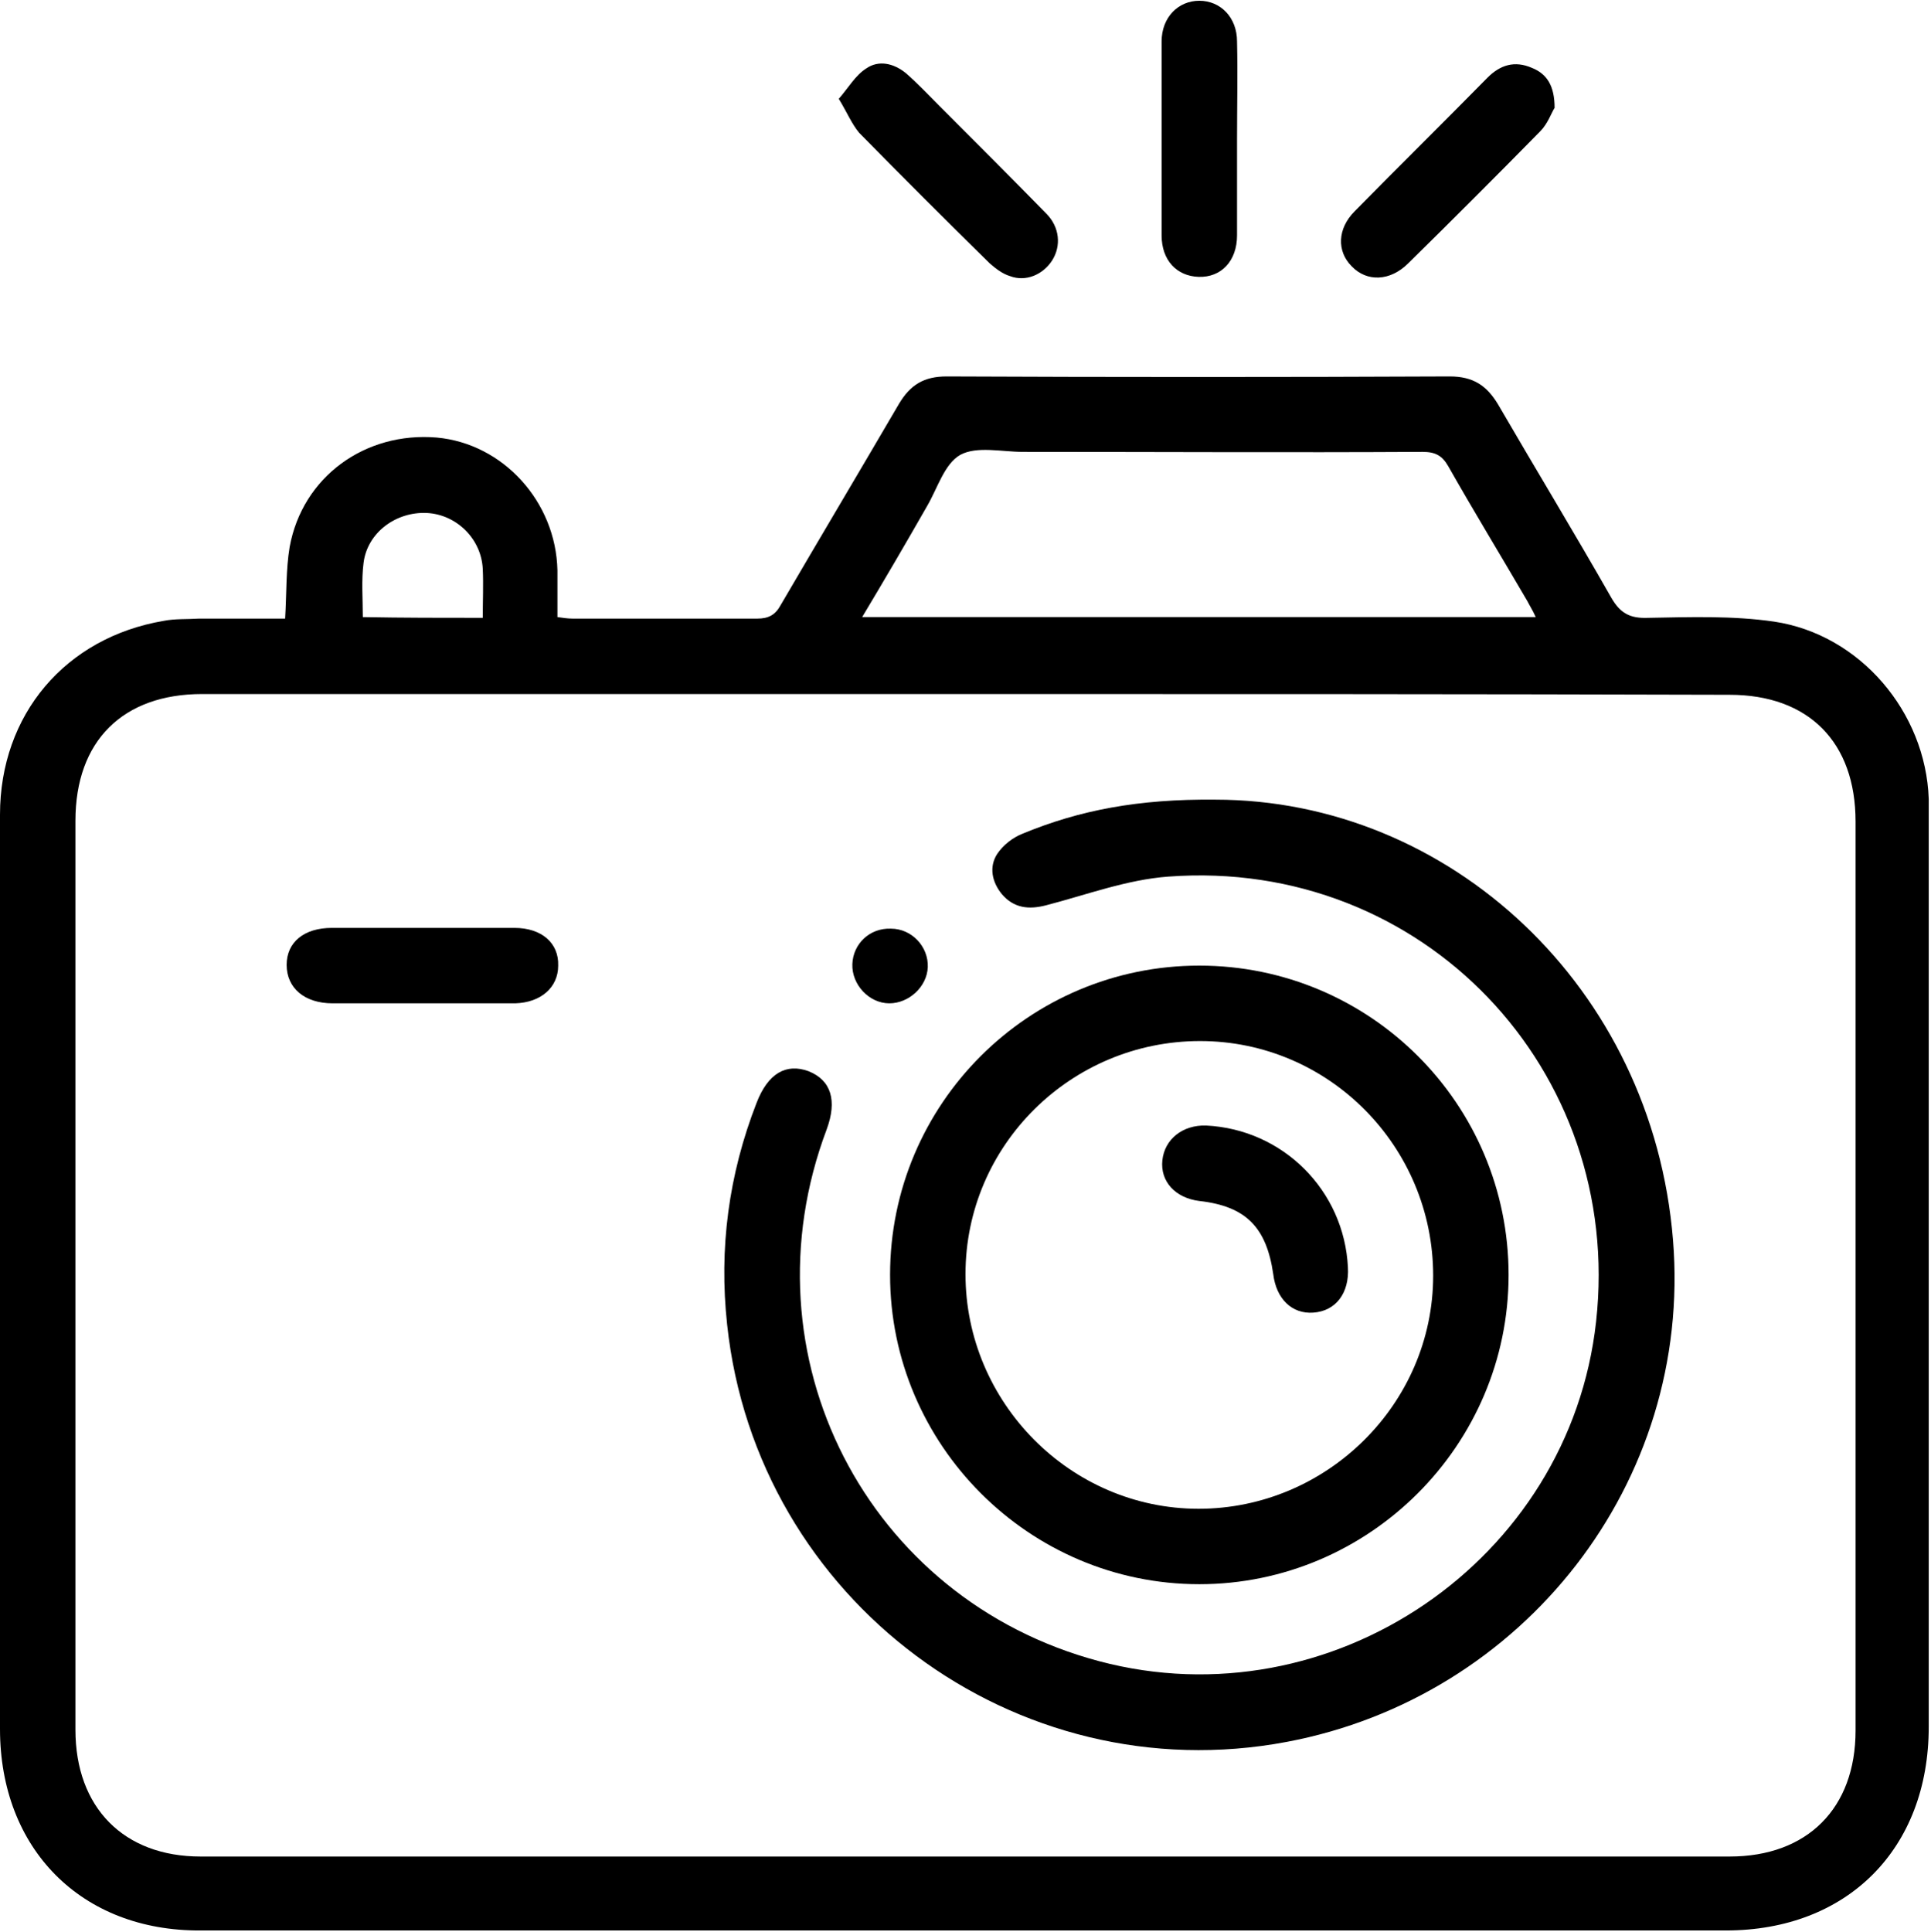 <svg xmlns="http://www.w3.org/2000/svg" xmlns:xlink="http://www.w3.org/1999/xlink" id="Livello_1" x="0px" y="0px" viewBox="0 0 256 256.1" style="enable-background:new 0 0 256 256.1;" xml:space="preserve"><g>	<path d="M37.8,82c0.2-3.4,0.1-6.5,0.6-9.5c1.7-9.3,10-15.3,19.5-14.5c8.8,0.8,15.8,8.5,16,17.6c0,2,0,4,0,6.2  c0.7,0.1,1.4,0.2,2,0.2c8.2,0,16.3,0,24.5,0c1.5,0,2.4-0.5,3.1-1.8c5.2-8.9,10.5-17.8,15.7-26.7c1.5-2.5,3.3-3.6,6.3-3.6  c22.2,0.1,44.5,0.1,66.7,0c3.1,0,4.9,1.2,6.4,3.7c5,8.6,10.1,17,15,25.6c1.2,2.1,2.5,2.8,4.9,2.7c5.6-0.1,11.2-0.3,16.7,0.5  c11.4,1.7,20.1,12,20.5,23.5c0,1,0,2,0,3c0,40,0,80,0,120c0,16.2-10.8,27-26.9,27c-67.4,0-134.8,0-202.2,0  C10.8,256,0,245.1,0,229.2c0-40.4,0-80.8,0-121.2c0-13.3,8.7-23.5,21.7-25.7c1.5-0.3,3.2-0.2,4.7-0.3C30.2,82,33.9,82,37.8,82z   M128,92c-33.7,0-67.5,0-101.2,0C16.3,92,10,98.2,10,108.8c0,40.2,0,80.3,0,120.5c0,10.3,6.4,16.8,16.6,16.8  c67.6,0,135.1,0,202.7,0c10.3,0,16.7-6.4,16.7-16.7c0-40.2,0-80.3,0-120.5c0-10.5-6.2-16.8-16.7-16.8C195.5,92,161.8,92,128,92z   M114.3,81.8c30,0,59.5,0,89.3,0c-0.4-0.9-0.8-1.5-1.1-2.1c-3.5-6-7.1-11.9-10.5-17.9c-0.8-1.4-1.7-1.9-3.4-1.9  c-17.7,0.1-35.3,0-53,0c-2.8,0-6.1-0.8-8.3,0.4c-2.1,1.2-3,4.4-4.4,6.8C120.1,72,117.3,76.8,114.3,81.8z M64,81.9  c0-2.3,0.1-4.4,0-6.5c-0.2-4-3.5-7.2-7.4-7.4c-4.1-0.2-7.9,2.6-8.4,6.6c-0.3,2.3-0.1,4.8-0.1,7.2C53.4,81.9,58.6,81.9,64,81.9z"></path>	<path d="M164,18.5c0,4.2,0,8.5,0,12.7c0,3.4-2.1,5.6-5.1,5.5c-2.9-0.1-4.9-2.2-4.9-5.5c0-8.6,0-17.1,0-25.7c0-3.2,2.2-5.4,5-5.4  c2.8,0,5,2.2,5,5.4C164.1,9.8,164,14.2,164,18.5z"></path>	<path d="M111.2,13.1c1.3-1.5,2.2-3.1,3.6-4c1.7-1.2,3.7-0.7,5.3,0.6c1.6,1.4,3,2.9,4.5,4.4c4.7,4.7,9.4,9.4,14.1,14.2  c1.8,1.8,2,4.3,0.8,6.2c-1.2,1.9-3.5,2.9-5.6,2.1c-1-0.3-1.9-1-2.7-1.7c-5.8-5.7-11.6-11.5-17.3-17.3  C112.9,16.4,112.3,14.9,111.2,13.1z"></path>	<path d="M206.1,14.3c-0.4,0.6-0.9,2.1-1.9,3.1c-5.8,5.9-11.6,11.7-17.5,17.5c-2.4,2.4-5.5,2.5-7.5,0.4c-2-2-1.9-5,0.4-7.3  c5.8-5.9,11.8-11.8,17.6-17.7c1.7-1.7,3.6-2.3,5.9-1.3C205.1,9.8,206.1,11.4,206.1,14.3z"></path>	<path d="M161.1,106c31,0,58,24.8,60.7,58.4c2.6,32.2-19.9,60.6-51.2,66.5c-36,6.8-70.3-18.8-74.2-55.3c-1.1-10.1,0.2-19.9,3.9-29.4  c1.5-3.9,3.9-5.3,6.9-4.2c3,1.2,3.8,3.9,2.4,7.7c-11.3,30,5.3,62.3,36.1,70.5c30.8,8.2,62.4-13.3,65.9-45c3.7-33.4-23-61.5-56.7-59  c-5.5,0.4-10.8,2.4-16.2,3.8c-2.3,0.6-4.3,0.4-5.9-1.5c-1.3-1.6-1.7-3.6-0.6-5.3c0.8-1.2,2.1-2.2,3.4-2.7  C143.1,107.4,150.9,105.9,161.1,106z"></path>	<path d="M159,128c22.6,0,41,18.3,41,41c0,22.6-18.5,41-41,41c-22.6,0-41-18.5-41-41C118,146.3,136.4,128,159,128z M159.1,138  c-17.1,0-31.1,13.8-31.1,30.9c0,17,13.9,31.1,30.9,31.1c17,0,31.1-13.9,31.1-30.9C190,152,176.2,138,159.1,138z"></path>	<path d="M55.8,133c-3.9,0-7.8,0-11.7,0c-3.7,0-6.1-2-6.1-5.1c0-3,2.3-4.9,6-4.9c8.1,0,16.1,0,24.2,0c3.6,0,5.9,2,5.8,5  c0,2.9-2.3,4.9-5.7,5C64.1,133,60,133,55.8,133z"></path>	<path d="M117.9,133c-2.7,0-5-2.5-4.9-5.2c0.1-2.7,2.3-4.8,5.1-4.7c2.8,0,5,2.4,4.9,5.1C122.9,130.8,120.5,133,117.9,133z"></path>	<path d="M178.7,168c0.2,3.4-1.6,5.8-4.6,6c-2.8,0.2-4.9-1.8-5.3-5.1c-0.9-6.2-3.6-9-9.8-9.7c-3.2-0.4-5.2-2.6-4.9-5.4  c0.3-2.8,2.7-4.7,5.8-4.6C170.1,149.7,178.2,157.8,178.7,168z"></path></g></svg>